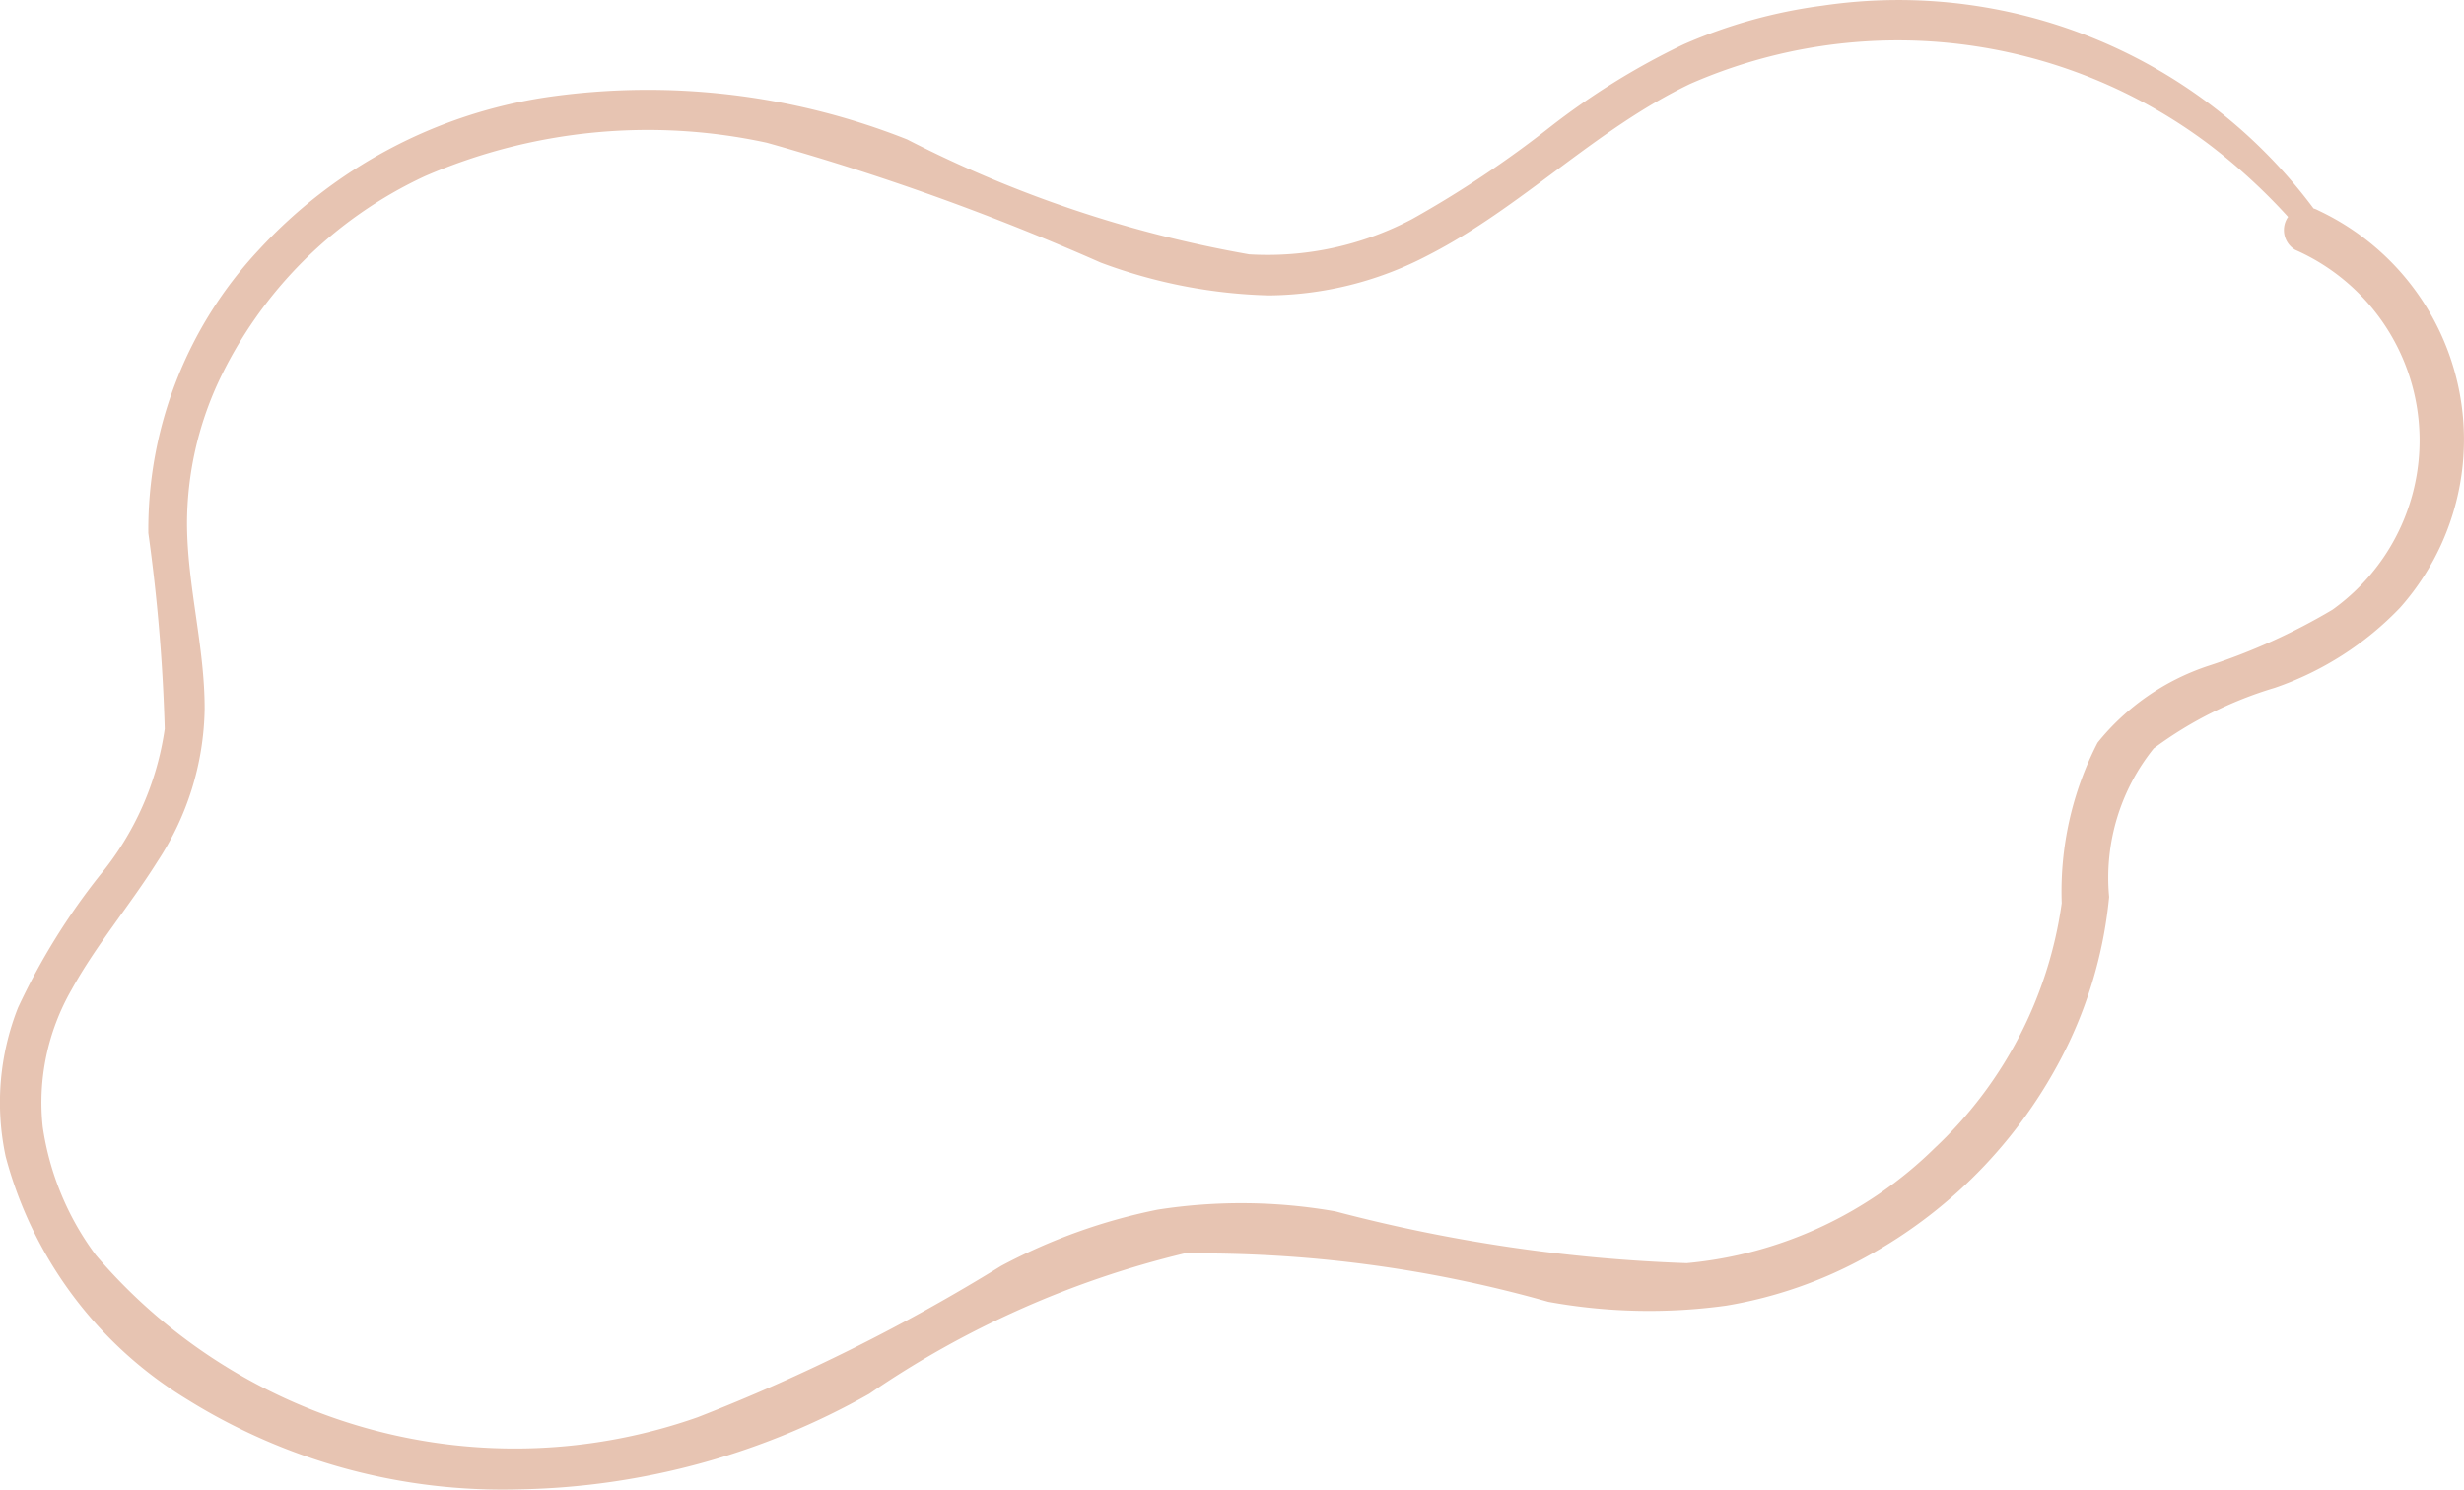 <svg xmlns="http://www.w3.org/2000/svg" width="180.445" height="109.106" viewBox="0 0 180.445 109.106"><path id="Path" d="M170.127,16.239A37.9,37.9,0,0,0,133.451.415a37.281,37.281,0,0,0-10.169,2.839,53.2,53.2,0,0,0-9.791,6.07,78.083,78.083,0,0,1-10.061,6.711,22.653,22.653,0,0,1-11.954,2.594,88.13,88.13,0,0,1-25.046-8.417A51.49,51.49,0,0,0,40,7.122,35.872,35.872,0,0,0,18.927,18.328a29.986,29.986,0,0,0-8.064,20.723,129.8,129.8,0,0,1,1.2,14.333,21.644,21.644,0,0,1-4.721,10.69,48.544,48.544,0,0,0-6.025,9.737,18.9,18.9,0,0,0-.9,10.907A29.729,29.729,0,0,0,13.708,102.5a43.661,43.661,0,0,0,24.336,6.586,54,54,0,0,0,25.619-7A69.606,69.606,0,0,1,86.7,91.812a93.545,93.545,0,0,1,26.687,3.538,41.223,41.223,0,0,0,13.03.279,32.079,32.079,0,0,0,10.2-3.547,35.147,35.147,0,0,0,14.94-15.8,32.2,32.2,0,0,0,2.9-10.59,15.119,15.119,0,0,1,3.264-10.874,28.576,28.576,0,0,1,8.873-4.442,23.038,23.038,0,0,0,9.168-5.866,18.538,18.538,0,0,0-5.992-29.1,1.72,1.72,0,0,0-2.288.6,1.688,1.688,0,0,0,.6,2.29,15.243,15.243,0,0,1,2.72,26.364,45.158,45.158,0,0,1-9.1,4.113,17.448,17.448,0,0,0-8.093,5.62,23.827,23.827,0,0,0-2.624,11.752,30.318,30.318,0,0,1-9.3,17.938,29.761,29.761,0,0,1-18.162,8.43,116.562,116.562,0,0,1-25.732-3.792,39.83,39.83,0,0,0-13.017-.125,41.878,41.878,0,0,0-11.456,4.117,136.817,136.817,0,0,1-22.235,11.09A40.3,40.3,0,0,1,7.01,91.916a20.69,20.69,0,0,1-3.882-9.387A16.607,16.607,0,0,1,5.241,72.488c1.819-3.3,4.277-6.182,6.274-9.367a20.868,20.868,0,0,0,3.471-11.136c.021-4.588-1.279-9.071-1.291-13.659A24.826,24.826,0,0,1,16,27.961,31.241,31.241,0,0,1,31.126,12.9a41.07,41.07,0,0,1,25.026-2.448,182.289,182.289,0,0,1,24.461,8.784,37.807,37.807,0,0,0,12.316,2.4,25.543,25.543,0,0,0,11.66-2.943c6.83-3.493,12.245-9.225,19.179-12.547a37.881,37.881,0,0,1,38,4.429,42.705,42.705,0,0,1,7.013,6.715.864.864,0,0,0,1.349-1.045Z" fill="#e7c4b2"></path></svg>